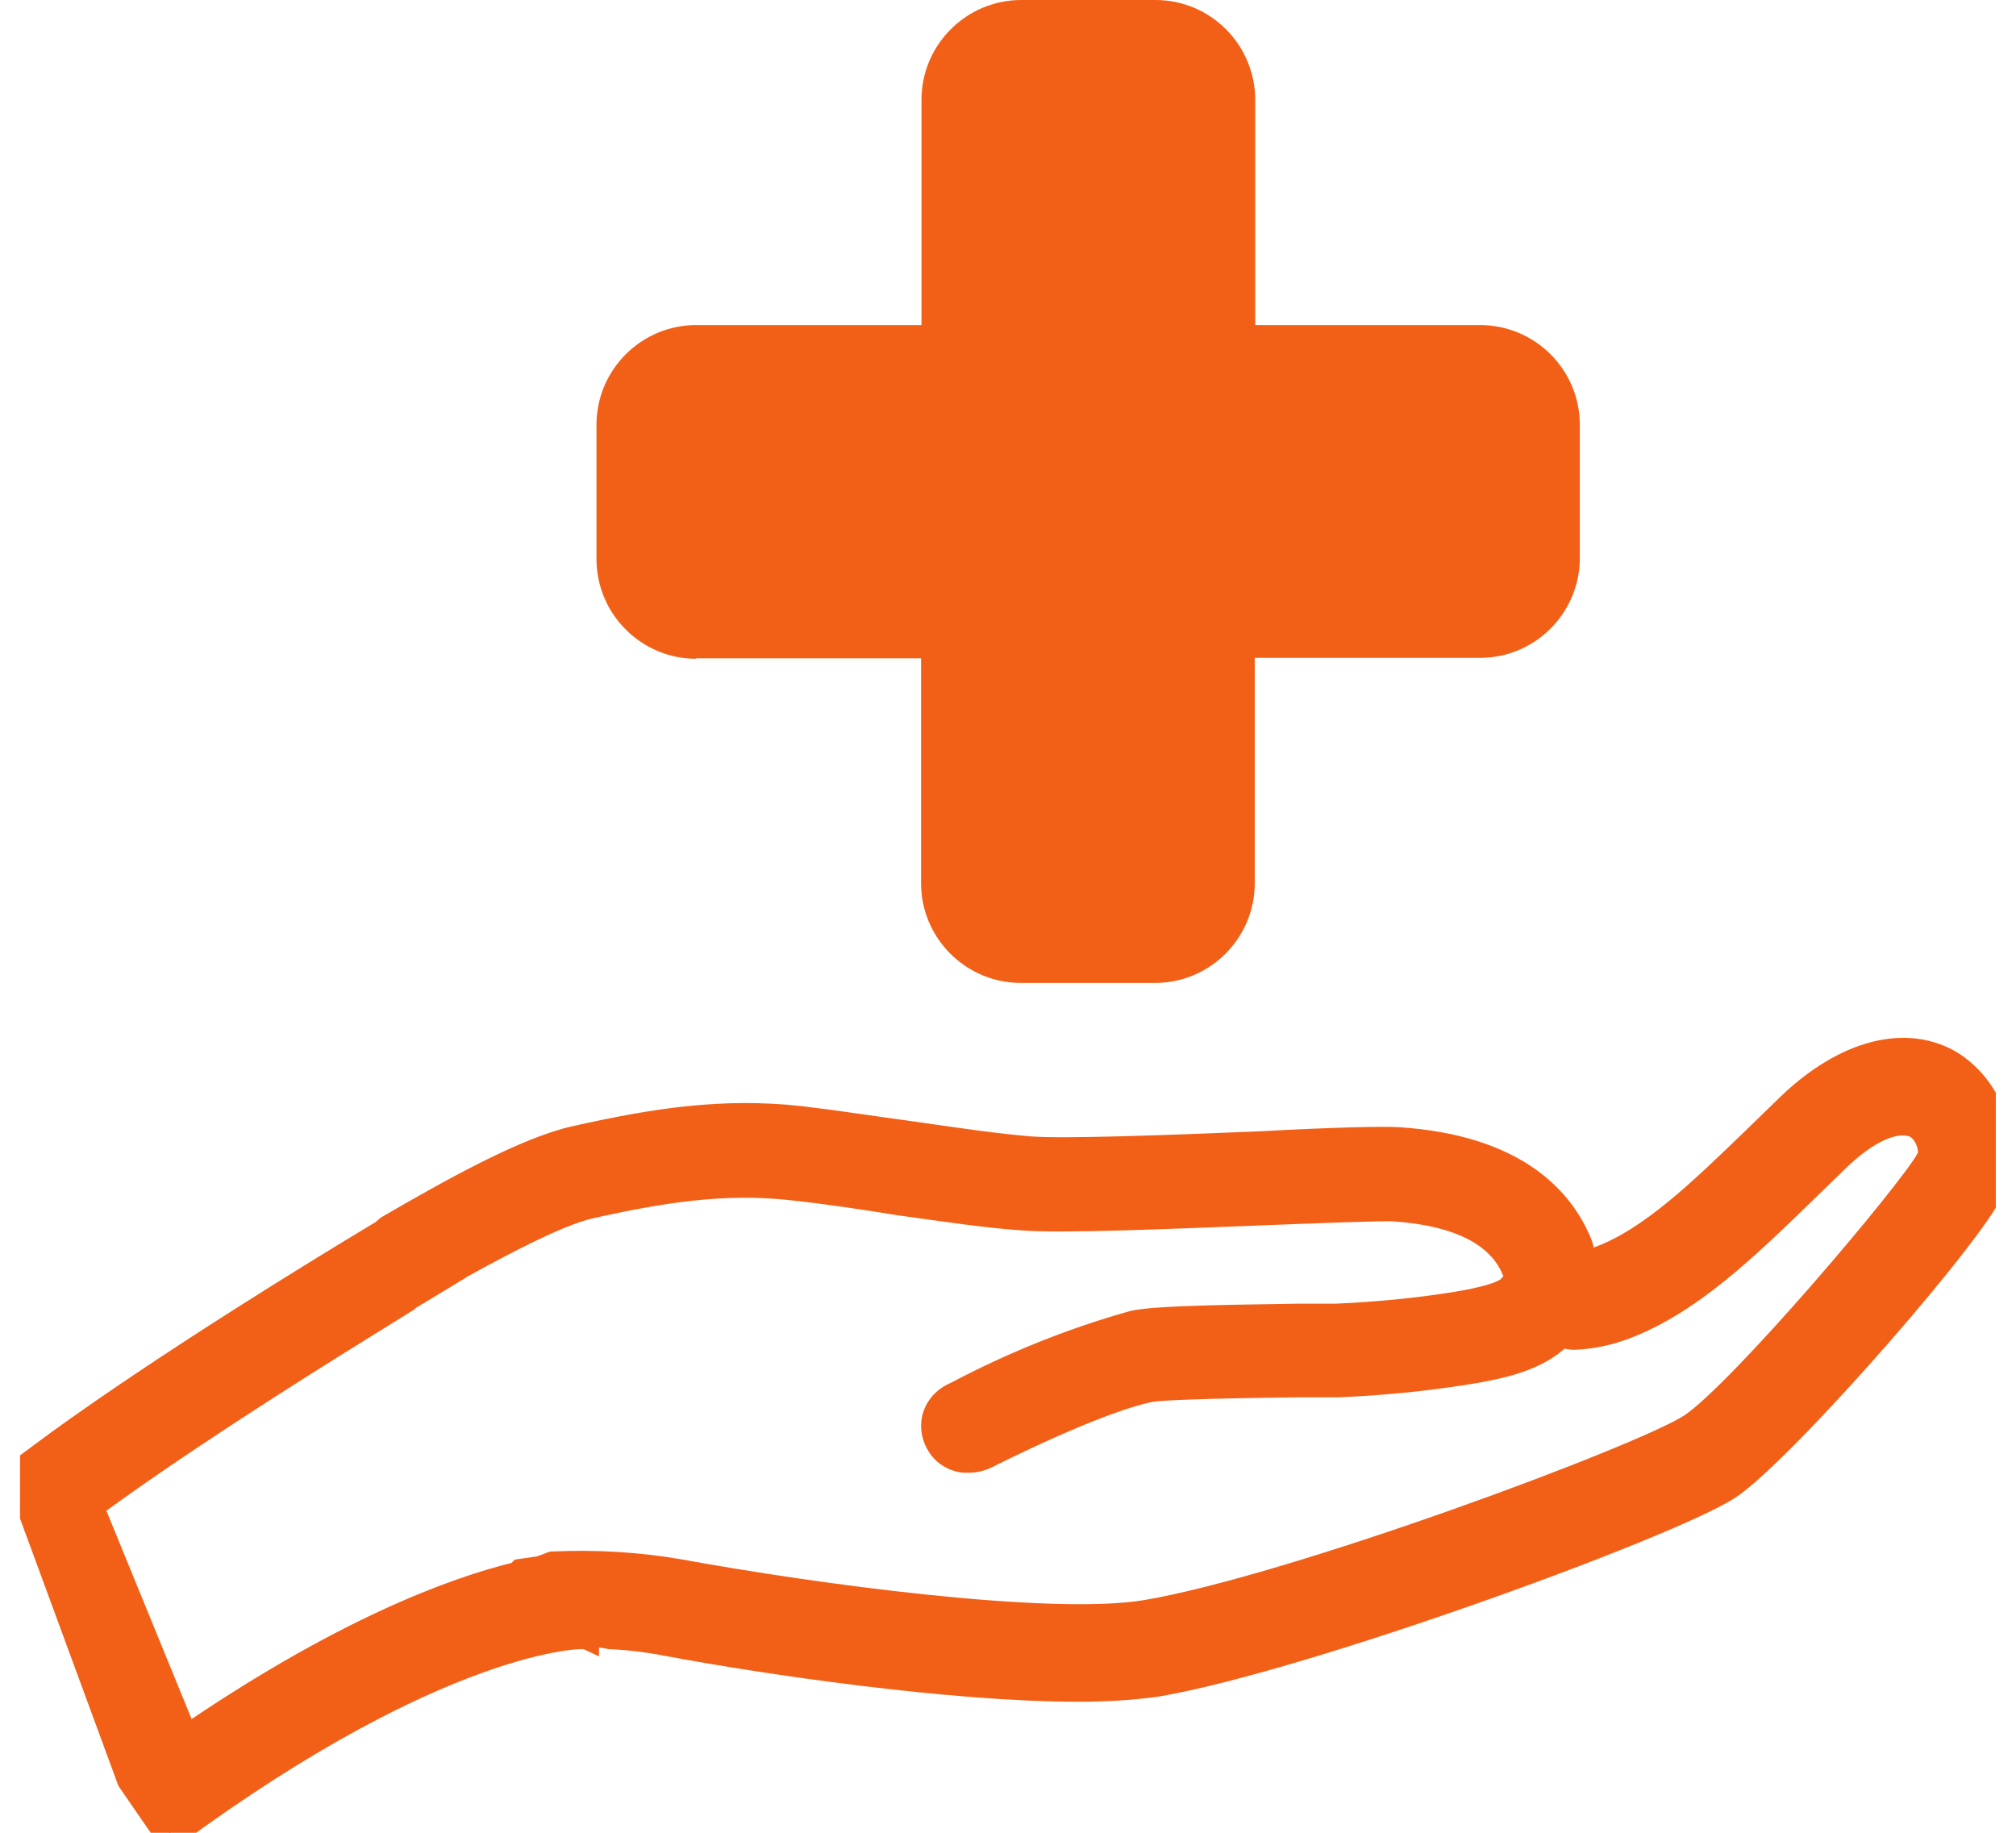<svg width="33" height="30" viewBox="0 0 33 30" fill="none" xmlns="http://www.w3.org/2000/svg">
<g clip-path="url(#clip0_3351_78093)">
<path d="M11.387 10.776H15.077V14.457C15.077 14.892 15.249 15.303 15.556 15.61C15.863 15.917 16.274 16.089 16.708 16.089H18.908C19.342 16.089 19.754 15.917 20.061 15.61C20.367 15.303 20.539 14.892 20.539 14.457V10.768H24.229C24.663 10.768 25.074 10.596 25.381 10.289C25.688 9.983 25.86 9.563 25.86 9.137V6.952C25.86 6.518 25.688 6.106 25.381 5.799C25.074 5.493 24.663 5.321 24.229 5.321H20.547V1.631C20.547 1.205 20.375 0.786 20.068 0.479C19.761 0.172 19.35 0 18.916 0H16.715C16.282 0 15.87 0.172 15.563 0.479C15.256 0.786 15.084 1.197 15.084 1.631V5.321H11.395C10.961 5.321 10.549 5.493 10.243 5.799C9.936 6.106 9.764 6.518 9.764 6.952V9.152C9.764 9.586 9.936 9.998 10.243 10.304C10.549 10.611 10.961 10.783 11.395 10.783L11.387 10.776Z" fill="#F26018"/>
<path d="M32.573 18.274C32.453 17.937 32.229 17.653 31.937 17.458C31.219 17.009 30.238 17.256 29.333 18.117L28.764 18.67C27.881 19.523 27.05 20.332 26.197 20.646C26.078 20.691 25.943 20.713 25.816 20.728C25.853 20.616 25.861 20.489 25.816 20.377C25.531 19.681 24.805 18.828 22.89 18.7C22.635 18.685 21.88 18.7 20.622 18.768C19.186 18.828 17.397 18.895 16.851 18.85C16.305 18.805 15.639 18.708 14.913 18.603C14.307 18.521 13.686 18.424 13.109 18.356C11.845 18.214 10.73 18.386 9.428 18.678C8.619 18.858 7.407 19.538 6.375 20.137L6.3 20.204C5.14 20.9 2.79 22.345 1.017 23.624L0.328 24.133L2.162 29.117L2.775 30.007C7.213 26.737 9.517 26.73 9.555 26.745V26.707H9.592C9.727 26.707 9.862 26.715 9.996 26.745C10.311 26.76 10.617 26.797 10.924 26.857C12.518 27.156 15.564 27.605 17.644 27.605C18.078 27.605 18.505 27.583 18.931 27.523C21.341 27.111 27.32 24.926 28.27 24.305C29.168 23.707 32.446 19.957 32.603 19.351C32.708 19.007 32.693 18.64 32.573 18.304V18.274ZM31.6 19.015C31.271 19.591 28.532 22.824 27.709 23.377C26.923 23.894 21.169 26.034 18.767 26.438C17.203 26.7 13.334 26.176 11.119 25.772C10.438 25.652 9.742 25.615 9.053 25.645C8.979 25.675 8.896 25.705 8.822 25.727H8.807L8.545 25.764L8.5 25.809C7.43 26.064 5.596 26.752 3.022 28.518L1.436 24.642C2.798 23.639 4.623 22.479 5.926 21.671H5.918C5.918 21.671 5.978 21.626 6.008 21.604C6.898 21.058 7.519 20.691 7.519 20.683C8.29 20.257 9.128 19.823 9.63 19.703C10.827 19.434 11.852 19.276 12.952 19.396C13.514 19.456 14.12 19.546 14.718 19.643C15.474 19.748 16.17 19.853 16.739 19.89C17.352 19.942 19.096 19.868 20.637 19.808C21.595 19.77 22.59 19.733 22.808 19.741C23.893 19.815 24.574 20.16 24.828 20.766C24.858 20.766 24.88 20.781 24.903 20.796C24.925 20.811 24.94 20.826 24.955 20.848C24.97 20.87 24.978 20.893 24.985 20.923C24.985 20.945 24.985 20.975 24.985 20.998C24.985 21.02 24.963 21.043 24.948 21.065C24.933 21.087 24.91 21.102 24.888 21.11C24.865 21.125 24.835 21.125 24.813 21.132C24.783 21.132 24.761 21.132 24.738 21.117C24.633 21.222 24.334 21.312 23.84 21.394C23.189 21.499 22.538 21.559 21.88 21.589H21.259C19.702 21.611 18.864 21.634 18.565 21.701C17.577 21.978 16.627 22.36 15.729 22.831L15.654 22.869C15.549 22.913 15.459 22.988 15.399 23.085C15.339 23.183 15.317 23.295 15.332 23.407C15.347 23.52 15.399 23.624 15.474 23.707C15.556 23.789 15.661 23.841 15.773 23.856H15.871C15.99 23.856 16.103 23.811 16.207 23.752C17.652 23.041 18.415 22.786 18.804 22.704C19.058 22.651 20.615 22.629 21.281 22.622H21.91C22.613 22.592 23.316 22.524 24.012 22.412C24.574 22.322 25.135 22.195 25.494 21.843C25.509 21.828 25.524 21.798 25.539 21.783C25.621 21.821 25.703 21.851 25.793 21.843C26.055 21.828 26.317 21.776 26.572 21.679C27.627 21.282 28.532 20.407 29.497 19.471L30.059 18.925C30.702 18.311 31.181 18.251 31.421 18.409C31.511 18.476 31.578 18.573 31.615 18.685C31.653 18.798 31.653 18.917 31.623 19.03L31.6 19.015Z" fill="#F26018" stroke="#F26018" stroke-width="0.5"/>
</g>
<defs>
<clipPath id="clip0_3351_78093">
<rect width="32.342" height="30" fill="white" transform="translate(0.328)"/>
</clipPath>
</defs>
</svg>